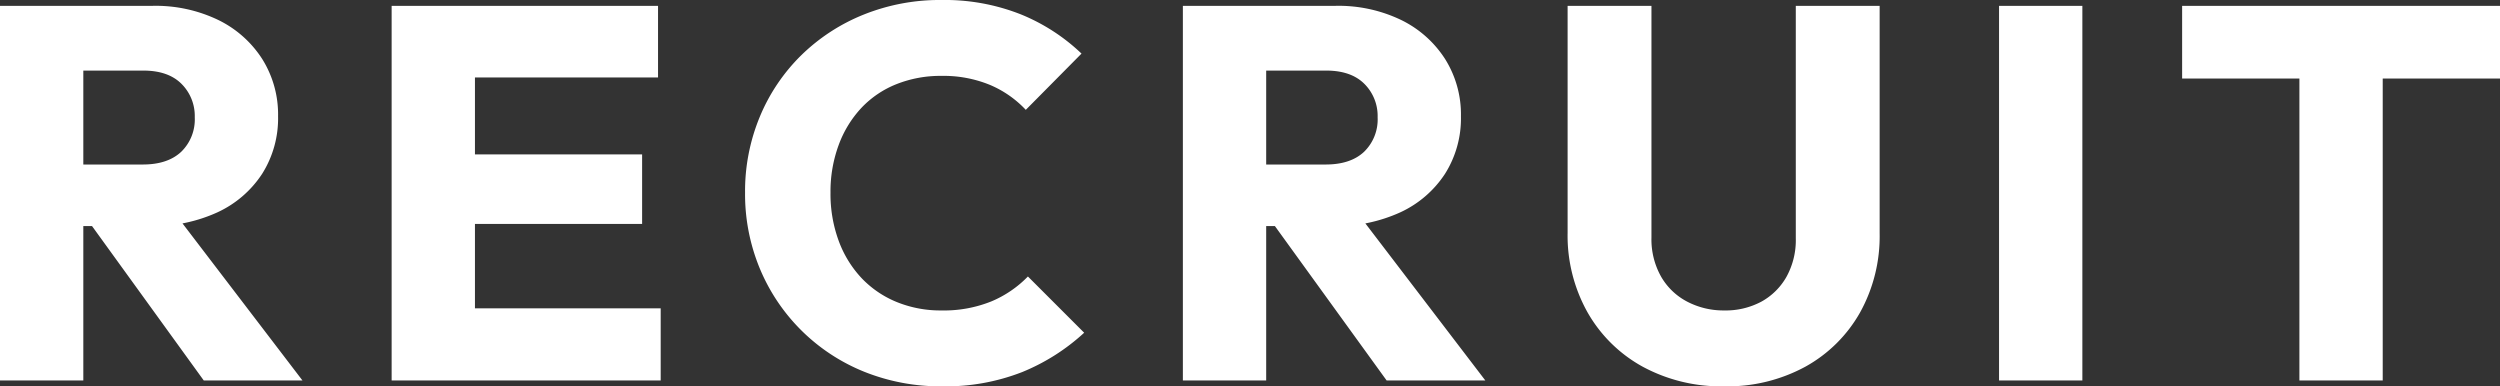 <svg xmlns="http://www.w3.org/2000/svg" width="565.32" height="87.36" viewBox="0 0 565.32 87.36">
  <rect x="0" y="0" width="565.32" height="87.36" fill="#333333" stroke="none"/>
  <path id="パス_182149" data-name="パス 182149" d="M22.56-34.92V-48.84H40.44q5.64,0,8.7-2.88a10.2,10.2,0,0,0,3.06-7.8,10.249,10.249,0,0,0-3-7.56q-3-3-8.64-3h-18V-84.72H42.72a32.6,32.6,0,0,1,14.76,3.18,24.557,24.557,0,0,1,9.96,8.82,23.563,23.563,0,0,1,3.6,12.96,23.483,23.483,0,0,1-3.6,13.02,24.135,24.135,0,0,1-10.08,8.7,34.783,34.783,0,0,1-15.24,3.12ZM8.16,0V-84.72H27V0ZM54.24,0,27.84-36.48l17.28-4.68L76.56,0ZM96.72,0V-84.72h18.84V0Zm14.4,0V-16.32h46.44V0Zm0-35.4V-51.12h42.24V-35.4Zm0-33.12v-16.2h45.84v16.2ZM221.16,1.32a46.151,46.151,0,0,1-17.58-3.3,42.917,42.917,0,0,1-14.16-9.3A42.889,42.889,0,0,1,180-25.26a43.918,43.918,0,0,1-3.36-17.22A43.918,43.918,0,0,1,180-59.7a42,42,0,0,1,9.36-13.86,43.2,43.2,0,0,1,14.1-9.18,46.151,46.151,0,0,1,17.58-3.3,46.737,46.737,0,0,1,17.94,3.24,43.683,43.683,0,0,1,13.74,8.88L240.12-61.2a23.8,23.8,0,0,0-8.1-5.64,27.575,27.575,0,0,0-10.98-2.04,26.909,26.909,0,0,0-10.14,1.86,22.179,22.179,0,0,0-7.92,5.34,24.767,24.767,0,0,0-5.16,8.4,30.311,30.311,0,0,0-1.86,10.8,30.666,30.666,0,0,0,1.86,10.92,24.767,24.767,0,0,0,5.16,8.4,22.855,22.855,0,0,0,7.92,5.4,26.168,26.168,0,0,0,10.14,1.92,28.686,28.686,0,0,0,11.28-2.04,24.943,24.943,0,0,0,8.28-5.64L253.32-10.8a46.721,46.721,0,0,1-13.98,8.88A47.419,47.419,0,0,1,221.16,1.32Zm68.88-36.24V-48.84h17.88q5.64,0,8.7-2.88a10.2,10.2,0,0,0,3.06-7.8,10.249,10.249,0,0,0-3-7.56q-3-3-8.64-3h-18V-84.72H310.2a32.6,32.6,0,0,1,14.76,3.18,24.557,24.557,0,0,1,9.96,8.82,23.563,23.563,0,0,1,3.6,12.96,23.483,23.483,0,0,1-3.6,13.02,24.135,24.135,0,0,1-10.08,8.7,34.783,34.783,0,0,1-15.24,3.12ZM275.64,0V-84.72h18.84V0Zm46.08,0-26.4-36.48,17.28-4.68L344.04,0Zm76.32,1.32a37.254,37.254,0,0,1-18.42-4.44,32.078,32.078,0,0,1-12.48-12.3,35.458,35.458,0,0,1-4.5-17.94V-84.72H381.6v52.44a17.139,17.139,0,0,0,2.16,8.76,14.553,14.553,0,0,0,5.94,5.7,17.7,17.7,0,0,0,8.34,1.98,17.156,17.156,0,0,0,8.4-1.98,14.574,14.574,0,0,0,5.7-5.64,17.192,17.192,0,0,0,2.1-8.7V-84.72H433.2v51.48a35.5,35.5,0,0,1-4.44,17.88A31.888,31.888,0,0,1,416.4-3.12,36.915,36.915,0,0,1,398.04,1.32ZM460.2,0V-84.72h18.84V0Zm67.92,0V-83.52h18.84V0ZM501.6-68.28V-84.72h71.88v16.44Z" transform="translate(-8.16 86.04)" fill="#fff"/>
</svg>
